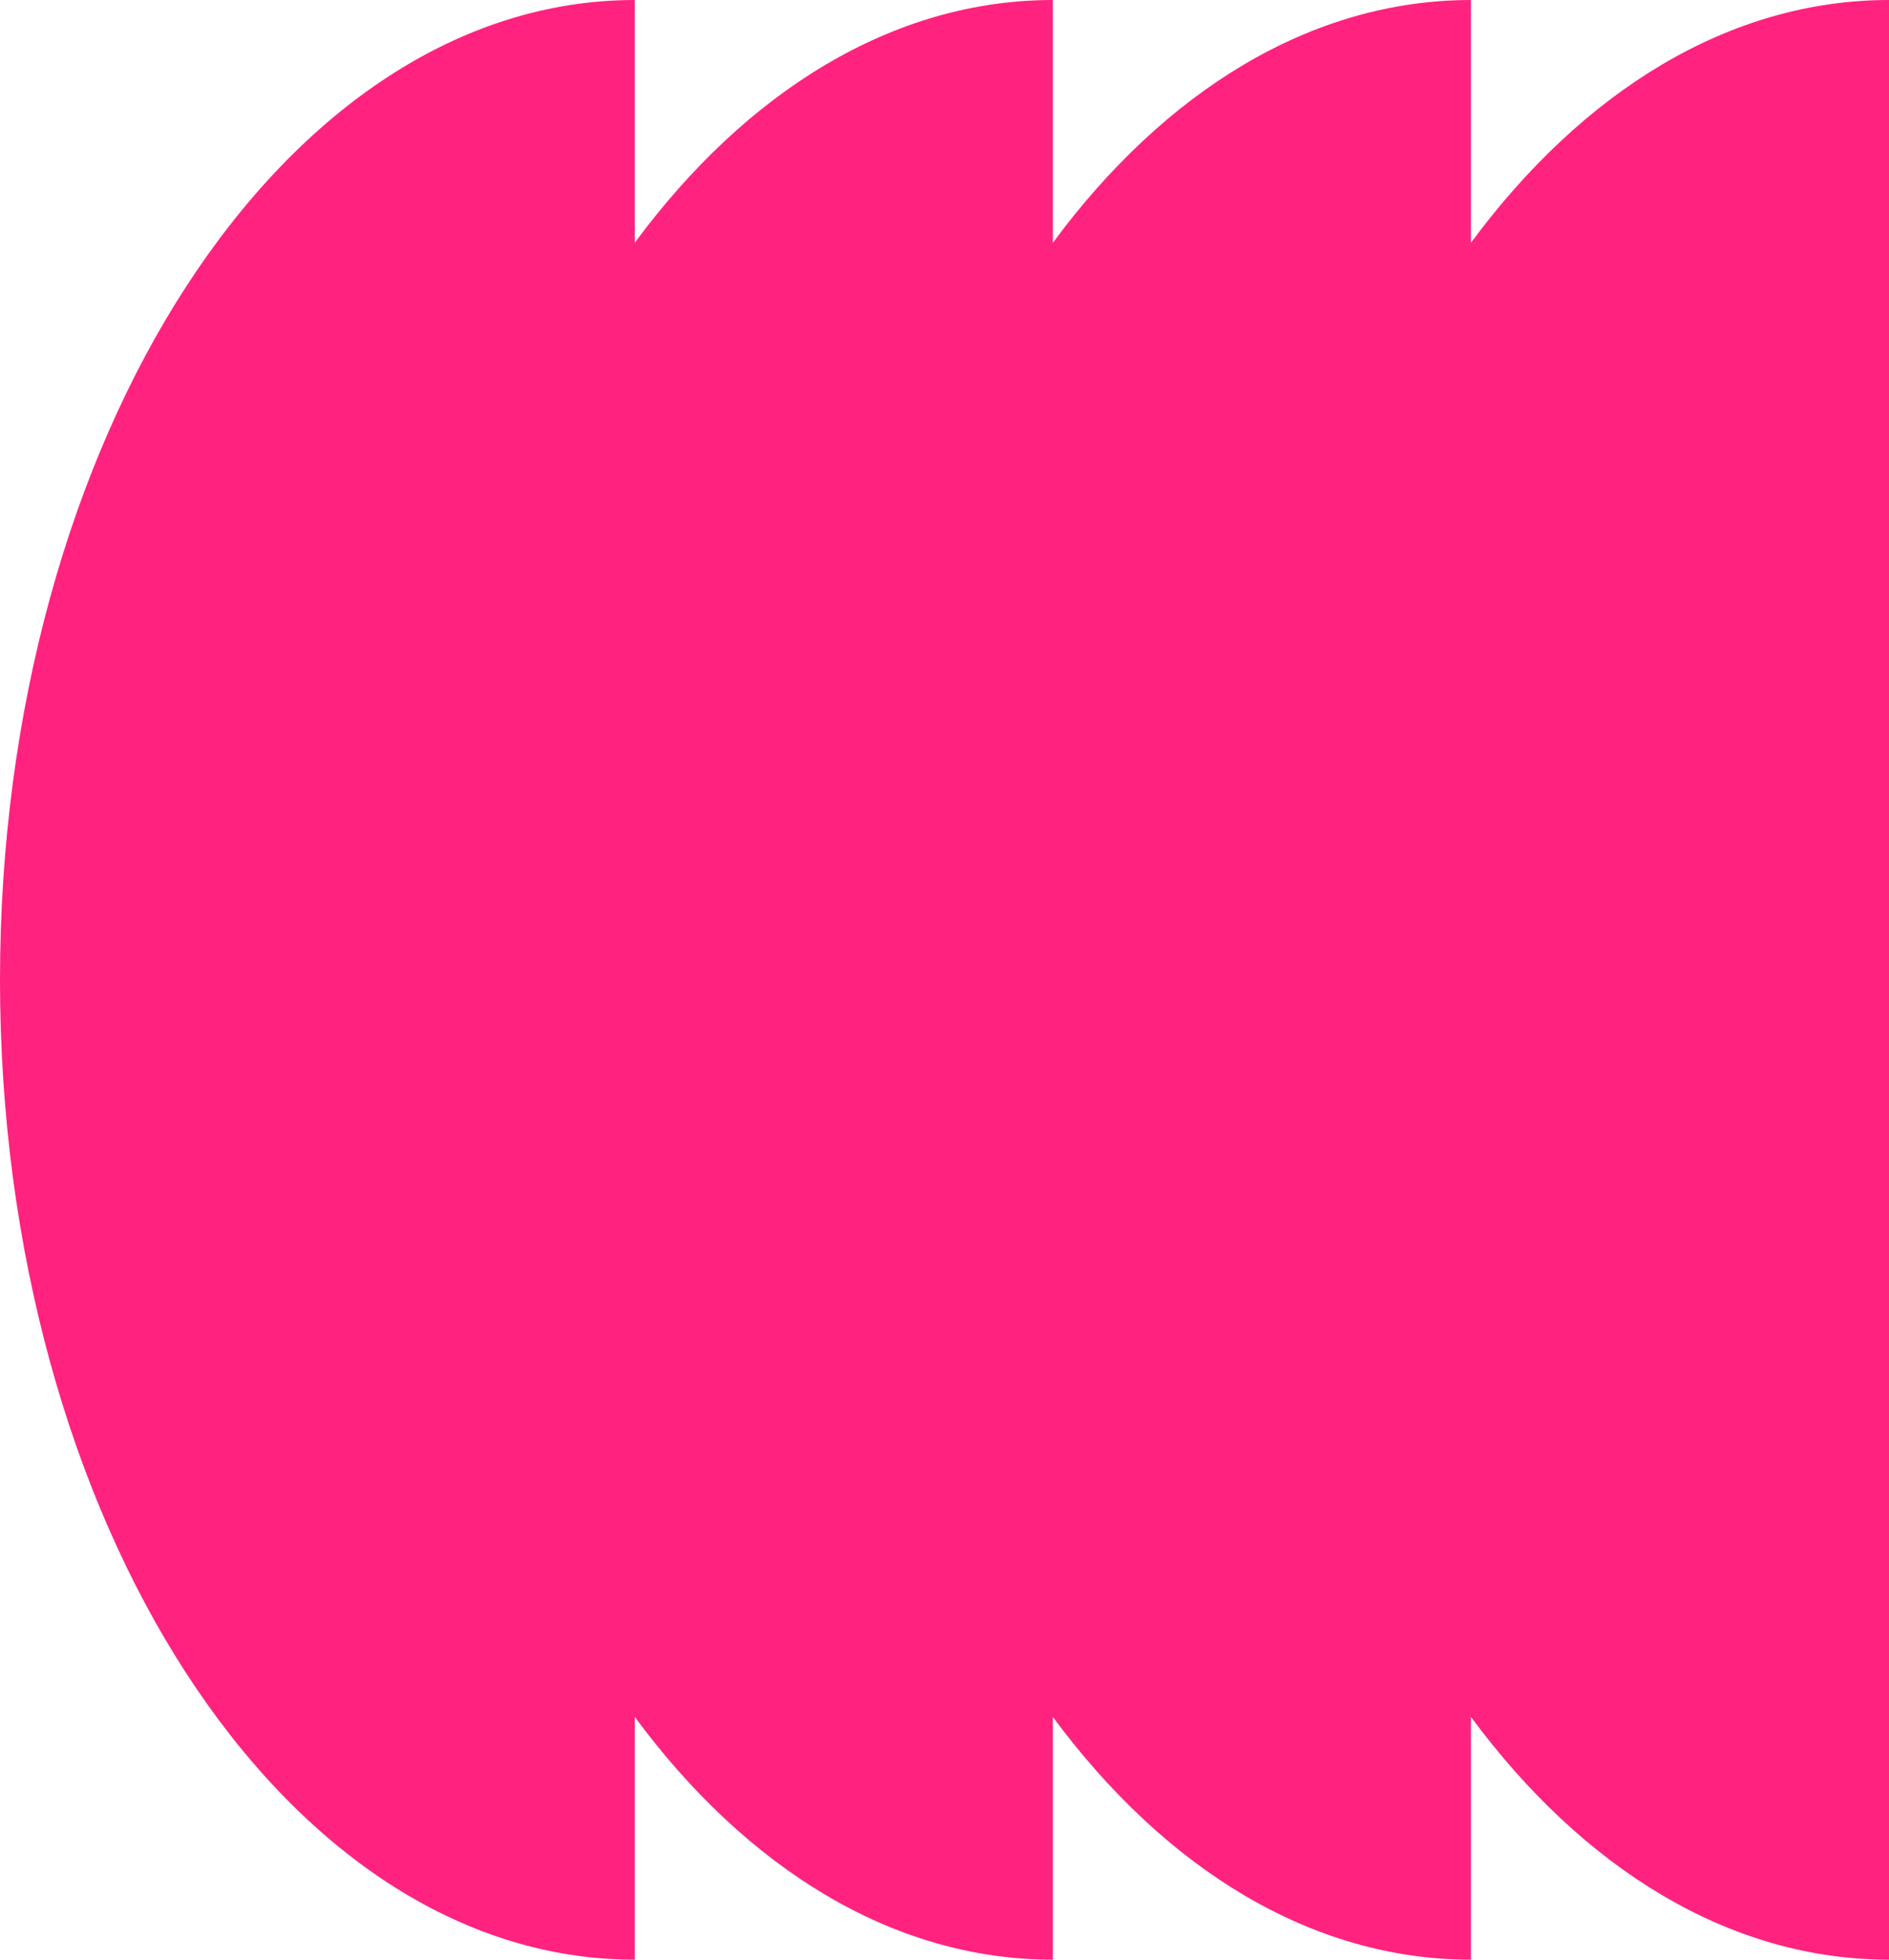 <svg xmlns="http://www.w3.org/2000/svg" width="81" height="84" fill="none"><path d="M63.073 10.408V0c-6.868 0-13.14 3.926-17.928 10.408V0c-6.864 0-13.14 3.926-17.928 10.408V0C12.185 0 0 18.801 0 42s12.184 42 27.217 42V73.592C32.005 80.07 38.277 84 45.145 84V73.592C49.933 80.07 56.205 84 63.073 84V73.592C67.862 80.07 74.133 84 81 84V0c-6.867 0-13.138 3.926-17.927 10.408z" fill="#FF227F"></path></svg>